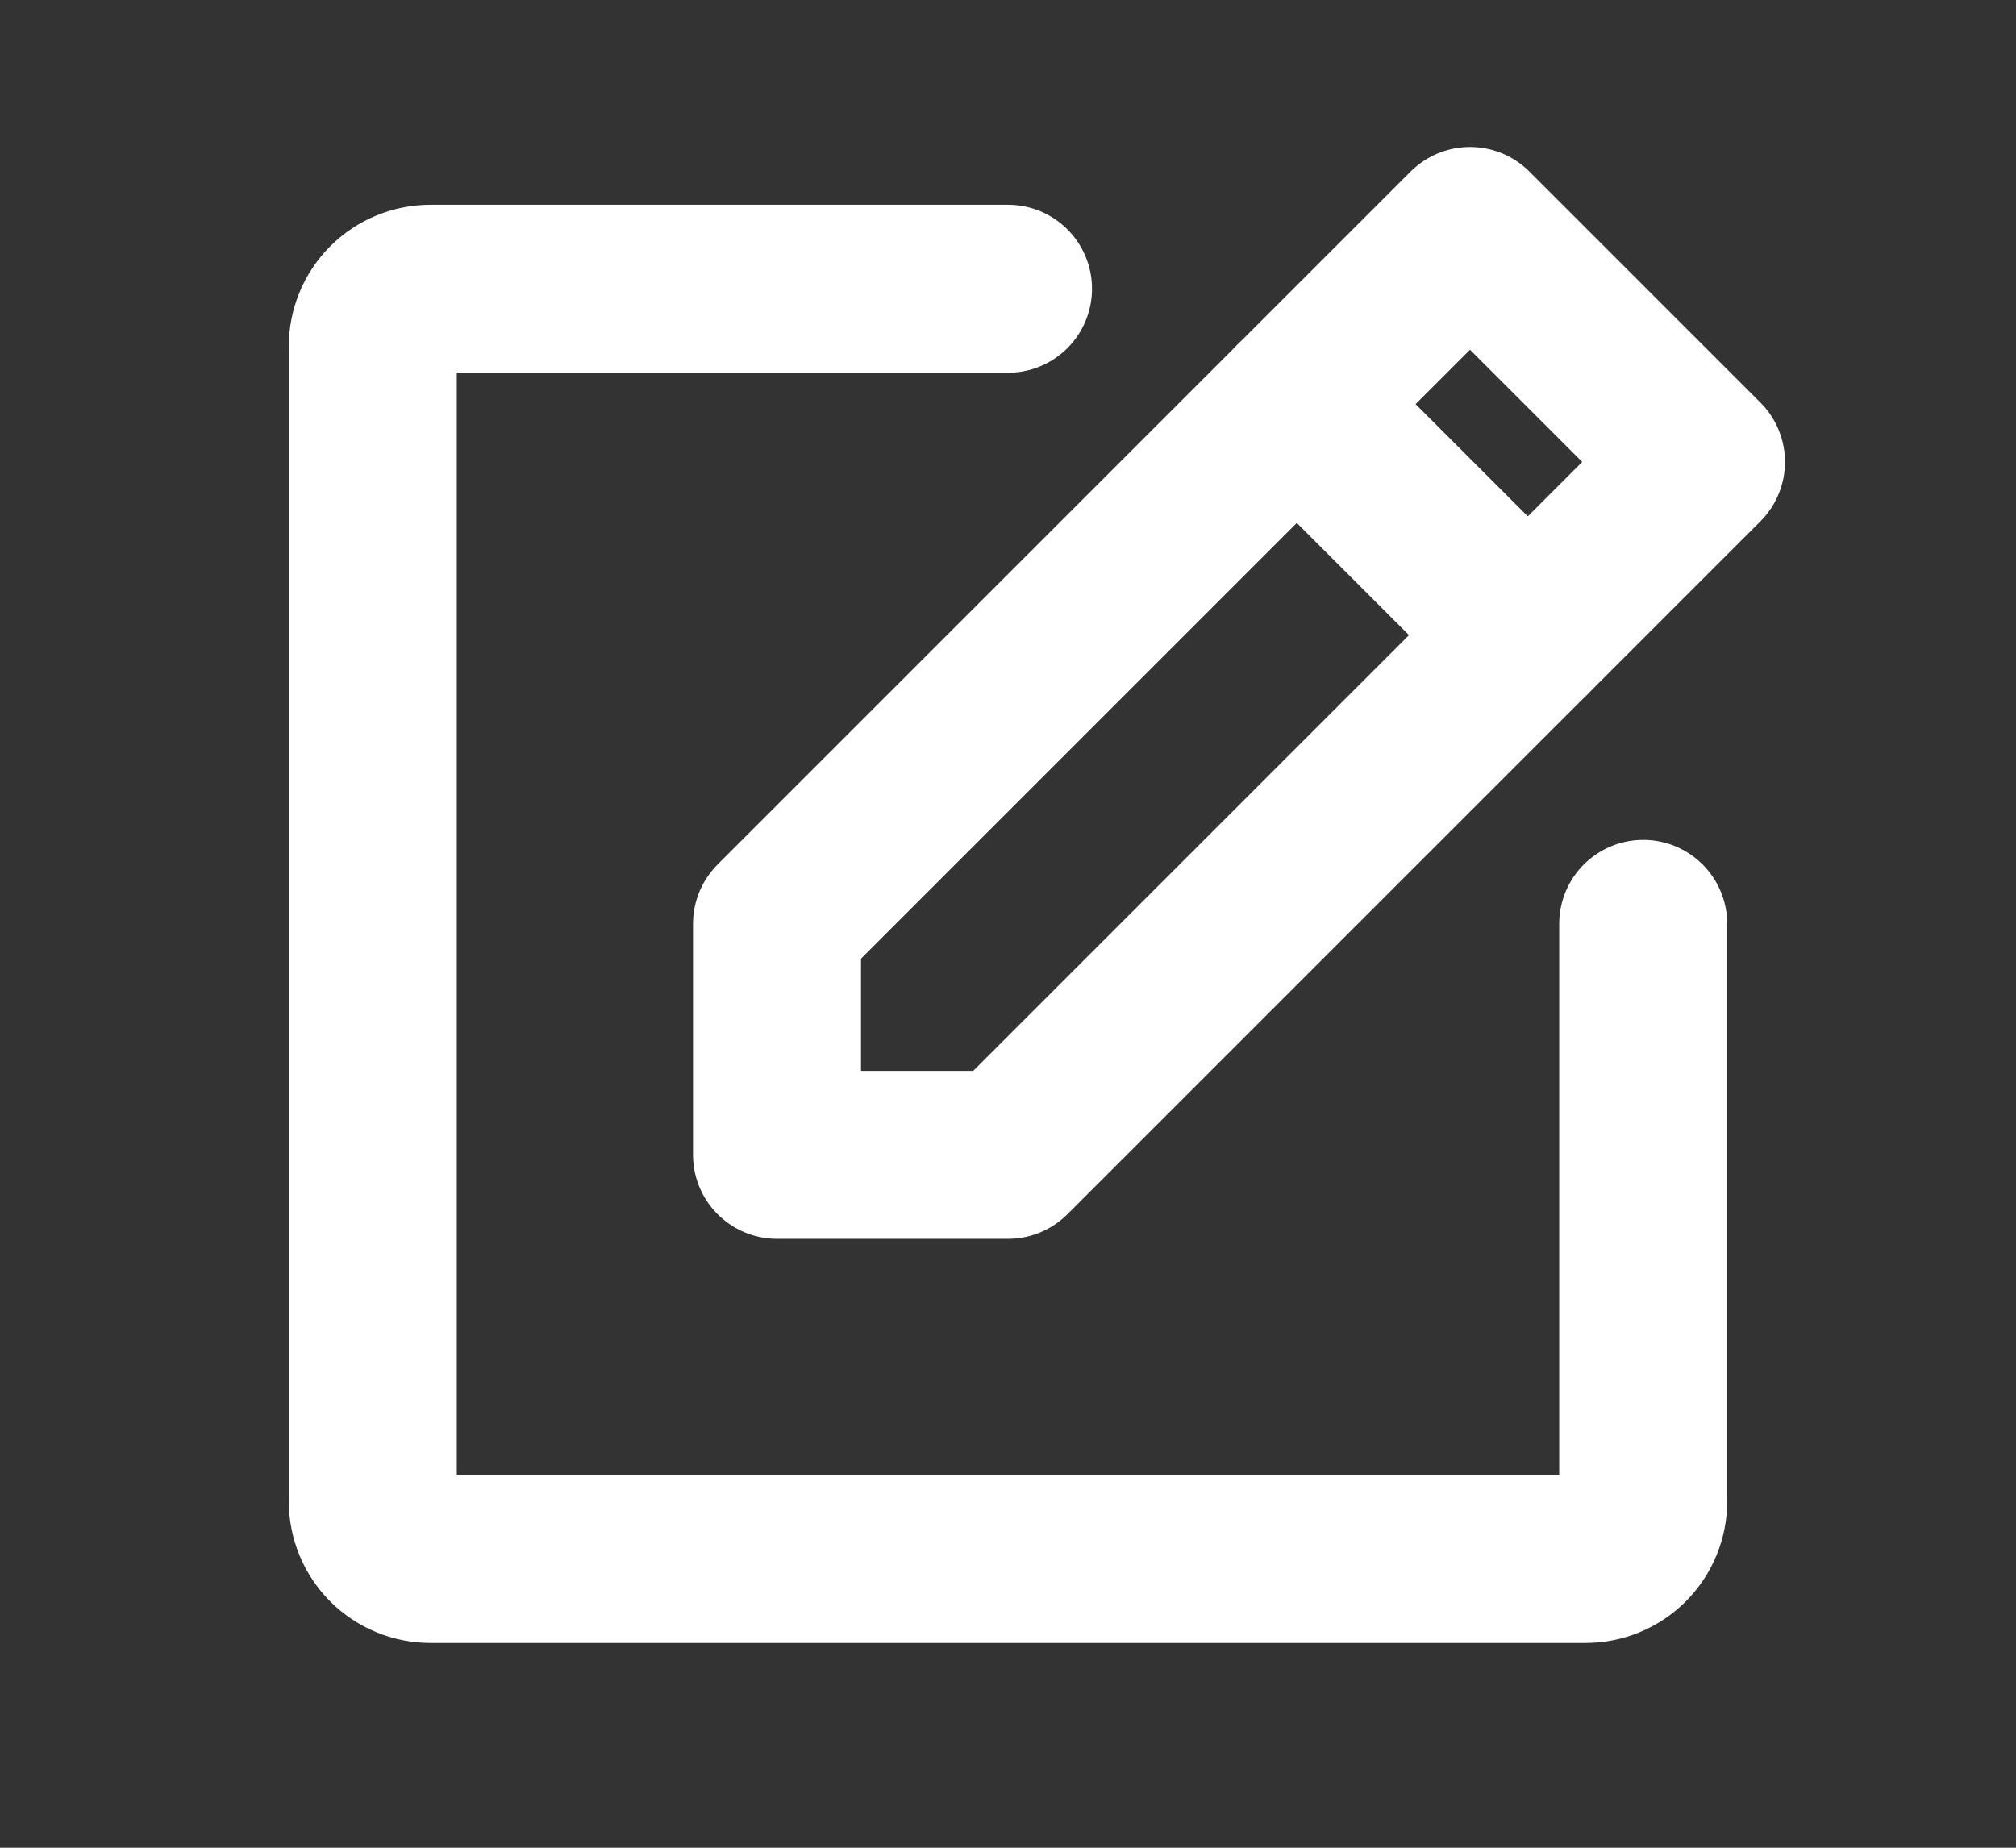 <svg width="24" height="22" viewBox="0 0 24 22" fill="none" xmlns="http://www.w3.org/2000/svg">
<rect x="0" y="0" width="24" height="22" fill="#333333" stroke="none"/>
<mask id="mask0_2_47" style="mask-type:alpha" maskUnits="userSpaceOnUse" x="0" y="0" width="24" height="22">
<rect width="24" height="22" fill="#D9D9D9"/>
</mask>
<g mask="url(#mask0_2_47)">
<g clip-path="url(#clip0_2_47)">
<path d="M12 13.75H9.25V11L17.5 2.75L20.25 5.5L12 13.75Z" stroke="white" stroke-width="2" stroke-linecap="round" stroke-linejoin="round"/>
<path d="M15.438 4.812L18.188 7.562" stroke="white" stroke-width="2" stroke-linecap="round" stroke-linejoin="round"/>
<path d="M19.562 11V17.875C19.562 18.057 19.49 18.232 19.361 18.361C19.232 18.49 19.057 18.562 18.875 18.562H5.125C4.943 18.562 4.768 18.49 4.639 18.361C4.51 18.232 4.438 18.057 4.438 17.875V4.125C4.438 3.943 4.51 3.768 4.639 3.639C4.768 3.51 4.943 3.438 5.125 3.438H12" stroke="white" stroke-width="2" stroke-linecap="round" stroke-linejoin="round"/>
</g>
</g>
<defs>
<clipPath id="clip0_2_47">
<rect width="22" height="22" fill="white" transform="translate(1)"/>
</clipPath>
</defs>
</svg>
